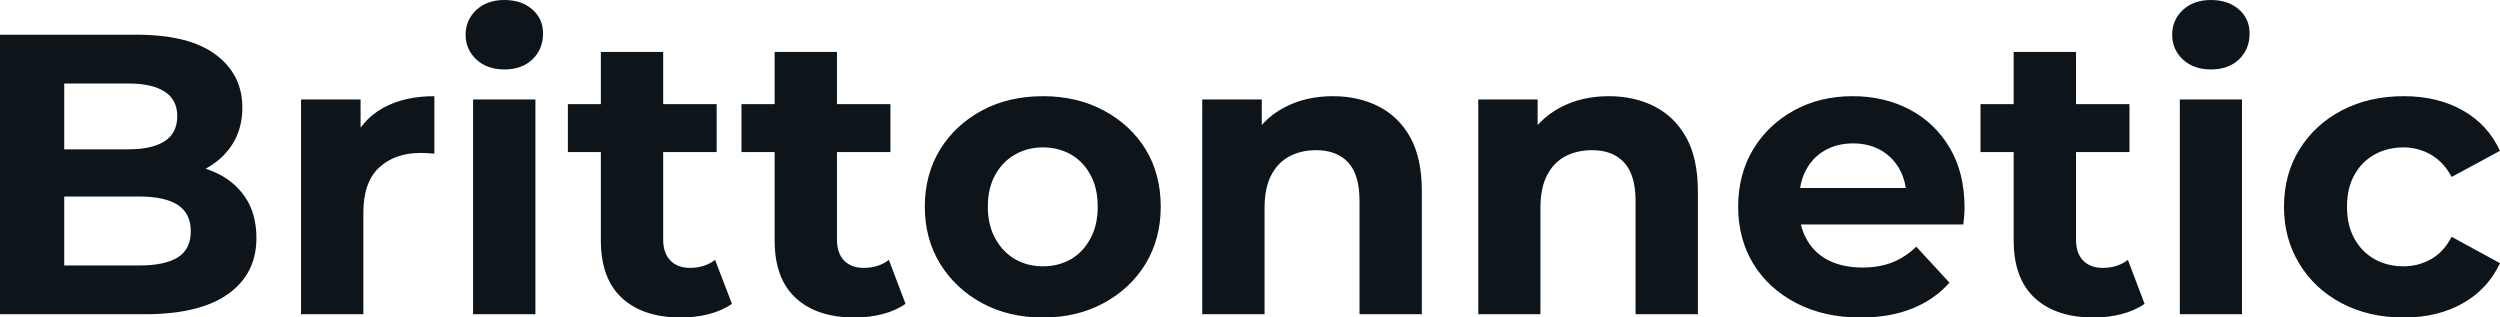 <svg fill="#0d141a" viewBox="0 0 144.003 18.285" height="100%" width="100%" xmlns="http://www.w3.org/2000/svg"><path preserveAspectRatio="none" d="M8.33 18.10L0 18.10L0 2.00L7.87 2.00Q10.90 2.00 12.43 3.15Q13.96 4.30 13.96 6.19L13.96 6.19Q13.96 7.45 13.34 8.38Q12.72 9.31 11.64 9.82Q10.56 10.33 9.15 10.33L9.15 10.33L9.59 9.38Q11.11 9.38 12.28 9.88Q13.45 10.37 14.11 11.34Q14.77 12.30 14.77 13.71L14.77 13.71Q14.77 15.78 13.13 16.94Q11.50 18.10 8.33 18.10L8.33 18.10ZM3.70 4.81L3.70 15.29L8.05 15.29Q9.50 15.29 10.25 14.82Q10.99 14.35 10.99 13.32L10.99 13.32Q10.99 12.30 10.25 11.81Q9.50 11.32 8.05 11.32L8.05 11.32L3.43 11.32L3.43 8.60L7.41 8.60Q8.76 8.60 9.49 8.13Q10.21 7.66 10.21 6.69L10.21 6.69Q10.21 5.75 9.49 5.28Q8.76 4.81 7.41 4.81L7.41 4.81L3.70 4.81ZM20.93 18.10L17.34 18.10L17.34 5.73L20.77 5.73L20.77 9.22L20.29 8.21Q20.84 6.90 22.06 6.22Q23.28 5.54 25.02 5.54L25.02 5.54L25.02 8.85Q24.79 8.83 24.61 8.82Q24.43 8.81 24.22 8.81L24.22 8.81Q22.75 8.81 21.84 9.65Q20.93 10.49 20.93 12.26L20.93 12.26L20.93 18.10ZM30.84 18.10L27.25 18.10L27.25 5.73L30.84 5.73L30.84 18.10ZM29.05 4.00L29.05 4.00Q28.06 4.00 27.44 3.43Q26.82 2.85 26.82 2.00L26.82 2.00Q26.82 1.15 27.44 0.57Q28.06 0 29.05 0L29.05 0Q30.04 0 30.66 0.54Q31.28 1.08 31.28 1.93L31.28 1.93Q31.28 2.83 30.67 3.42Q30.06 4.00 29.05 4.00ZM39.24 18.29L39.24 18.29Q37.05 18.29 35.83 17.17Q34.61 16.05 34.61 13.85L34.61 13.85L34.61 2.99L38.20 2.99L38.20 13.80Q38.20 14.58 38.62 15.01Q39.03 15.43 39.74 15.43L39.74 15.43Q40.59 15.43 41.19 14.97L41.19 14.97L42.16 17.50Q41.61 17.89 40.84 18.09Q40.07 18.29 39.24 18.29ZM41.28 8.76L32.71 8.76L32.71 6.00L41.28 6.00L41.28 8.76ZM49.24 18.29L49.24 18.29Q47.06 18.29 45.84 17.17Q44.62 16.05 44.62 13.85L44.62 13.85L44.62 2.99L48.21 2.99L48.21 13.80Q48.21 14.58 48.62 15.01Q49.04 15.43 49.75 15.43L49.75 15.43Q50.60 15.43 51.20 14.97L51.20 14.97L52.16 17.50Q51.61 17.89 50.84 18.09Q50.07 18.29 49.24 18.29ZM51.29 8.76L42.71 8.76L42.71 6.00L51.29 6.00L51.29 8.76ZM60.08 18.29L60.08 18.29Q58.10 18.29 56.57 17.46Q55.04 16.63 54.15 15.19Q53.27 13.75 53.27 11.91L53.27 11.91Q53.27 10.05 54.15 8.61Q55.04 7.18 56.57 6.36Q58.10 5.54 60.08 5.54L60.08 5.54Q62.03 5.54 63.57 6.36Q65.11 7.18 65.99 8.60Q66.86 10.03 66.86 11.91L66.86 11.91Q66.86 13.75 65.99 15.19Q65.11 16.63 63.57 17.46Q62.03 18.29 60.08 18.29ZM60.08 15.34L60.08 15.34Q60.97 15.34 61.69 14.93Q62.40 14.51 62.81 13.74Q63.23 12.97 63.23 11.91L63.23 11.91Q63.23 10.83 62.81 10.07Q62.40 9.31 61.69 8.90Q60.97 8.49 60.08 8.49L60.08 8.49Q59.18 8.49 58.47 8.90Q57.75 9.31 57.33 10.07Q56.90 10.83 56.90 11.91L56.90 11.91Q56.90 12.97 57.33 13.74Q57.75 14.51 58.47 14.93Q59.18 15.34 60.08 15.34ZM76.77 5.54L76.77 5.54Q78.25 5.54 79.41 6.13Q80.57 6.72 81.24 7.92Q81.90 9.13 81.90 11.02L81.90 11.02L81.90 18.10L78.31 18.10L78.31 11.57Q78.31 10.07 77.66 9.36Q77.00 8.65 75.81 8.65L75.81 8.65Q74.96 8.65 74.28 9.00Q73.60 9.36 73.22 10.10Q72.84 10.83 72.84 11.98L72.84 11.98L72.84 18.10L69.25 18.10L69.25 5.73L72.68 5.73L72.68 9.15L72.04 8.12Q72.70 6.88 73.94 6.21Q75.19 5.54 76.77 5.54ZM92.67 5.54L92.67 5.54Q94.14 5.54 95.30 6.13Q96.46 6.72 97.13 7.92Q97.80 9.13 97.80 11.02L97.80 11.02L97.80 18.10L94.21 18.10L94.21 11.57Q94.21 10.07 93.55 9.36Q92.90 8.65 91.70 8.65L91.70 8.65Q90.85 8.65 90.17 9.00Q89.49 9.36 89.11 10.10Q88.73 10.83 88.73 11.98L88.73 11.98L88.73 18.10L85.15 18.10L85.15 5.73L88.57 5.73L88.57 9.15L87.93 8.12Q88.60 6.88 89.84 6.21Q91.08 5.54 92.67 5.54ZM107.18 18.29L107.18 18.29Q105.06 18.29 103.47 17.46Q101.87 16.63 100.99 15.19Q100.12 13.75 100.12 11.91L100.12 11.91Q100.12 10.05 100.98 8.61Q101.84 7.18 103.34 6.36Q104.83 5.54 106.72 5.54L106.72 5.54Q108.54 5.54 110.00 6.31Q111.46 7.08 112.31 8.52Q113.16 9.96 113.16 11.96L113.16 11.96Q113.16 12.17 113.14 12.43Q113.11 12.70 113.09 12.93L113.09 12.93L103.04 12.93L103.04 10.83L111.20 10.83L109.82 11.45Q109.82 10.49 109.43 9.77Q109.04 9.06 108.35 8.66Q107.66 8.26 106.74 8.26L106.74 8.26Q105.82 8.26 105.12 8.66Q104.42 9.06 104.03 9.79Q103.64 10.51 103.64 11.50L103.64 11.50L103.64 12.05Q103.64 13.06 104.09 13.83Q104.53 14.60 105.35 15.01Q106.17 15.41 107.27 15.41L107.27 15.41Q108.26 15.41 109.01 15.11Q109.76 14.81 110.38 14.21L110.38 14.21L112.29 16.28Q111.44 17.25 110.15 17.77Q108.86 18.29 107.18 18.29ZM120.61 18.29L120.61 18.29Q118.43 18.29 117.21 17.17Q115.99 16.05 115.99 13.85L115.99 13.85L115.99 2.99L119.58 2.99L119.58 13.80Q119.58 14.58 119.99 15.01Q120.41 15.43 121.12 15.43L121.12 15.43Q121.97 15.43 122.57 14.97L122.57 14.97L123.53 17.50Q122.98 17.89 122.21 18.09Q121.44 18.29 120.61 18.29ZM122.66 8.76L114.08 8.76L114.08 6.00L122.66 6.00L122.66 8.76ZM129.14 18.10L125.56 18.10L125.56 5.73L129.14 5.73L129.14 18.10ZM127.35 4.00L127.35 4.00Q126.36 4.00 125.74 3.43Q125.12 2.85 125.12 2.00L125.12 2.00Q125.12 1.15 125.74 0.57Q126.36 0 127.35 0L127.35 0Q128.34 0 128.96 0.54Q129.58 1.08 129.58 1.93L129.58 1.93Q129.58 2.83 128.97 3.42Q128.36 4.00 127.35 4.00ZM138.46 18.29L138.46 18.29Q136.46 18.29 134.89 17.47Q133.33 16.65 132.45 15.20Q131.56 13.75 131.56 11.91L131.56 11.91Q131.56 10.05 132.45 8.61Q133.33 7.18 134.89 6.36Q136.46 5.54 138.46 5.54L138.46 5.54Q140.41 5.54 141.86 6.36Q143.31 7.18 144.00 8.69L144.00 8.69L141.22 10.19Q140.74 9.31 140.01 8.90Q139.29 8.49 138.44 8.49L138.44 8.49Q137.52 8.49 136.78 8.90Q136.04 9.31 135.62 10.07Q135.19 10.83 135.19 11.91L135.19 11.91Q135.19 12.99 135.62 13.75Q136.04 14.51 136.78 14.93Q137.52 15.34 138.44 15.34L138.44 15.34Q139.29 15.34 140.01 14.94Q140.74 14.54 141.22 13.64L141.22 13.64L144.00 15.16Q143.31 16.65 141.86 17.47Q140.41 18.29 138.46 18.29Z"></path></svg>
